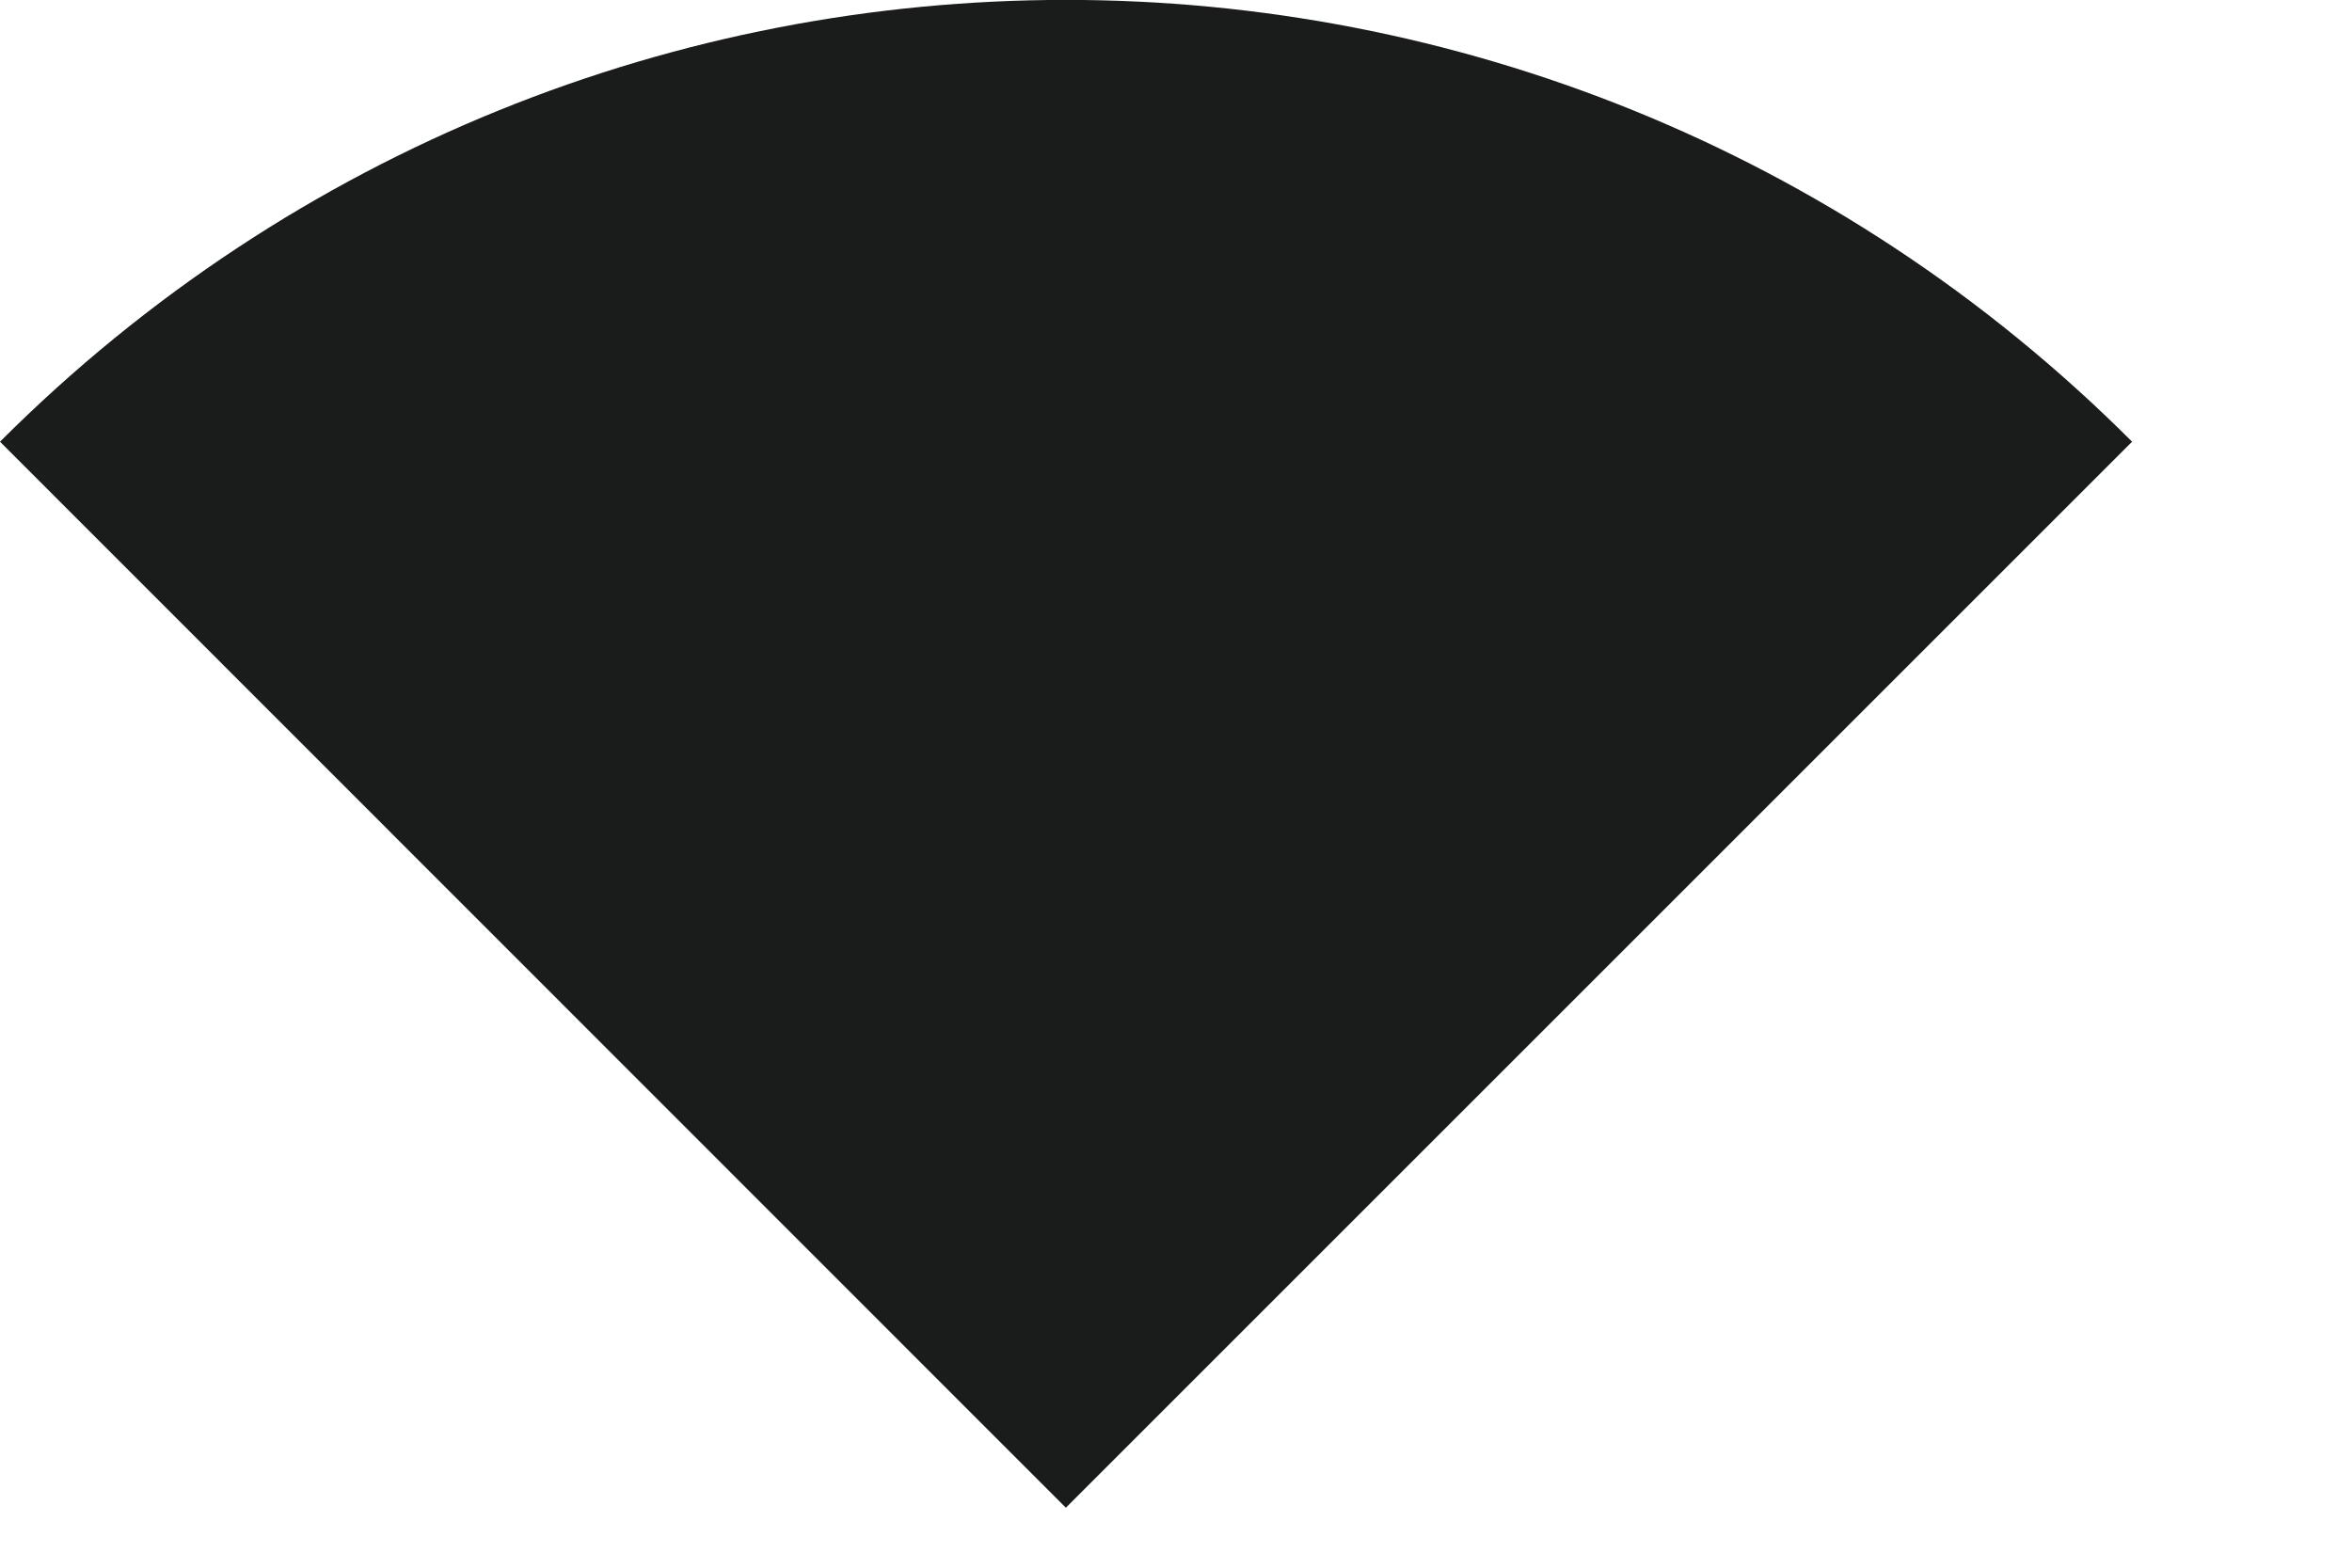 <?xml version="1.0" encoding="utf-8"?>
<svg xmlns="http://www.w3.org/2000/svg" fill="none" height="100%" overflow="visible" preserveAspectRatio="none" style="display: block;" viewBox="0 0 6 4" width="100%">
<path d="M0 1.127L2.719 3.847L5.439 1.127C3.936 -0.376 1.503 -0.376 0 1.127Z" fill="#191C1B" id="Vector"/>
</svg>